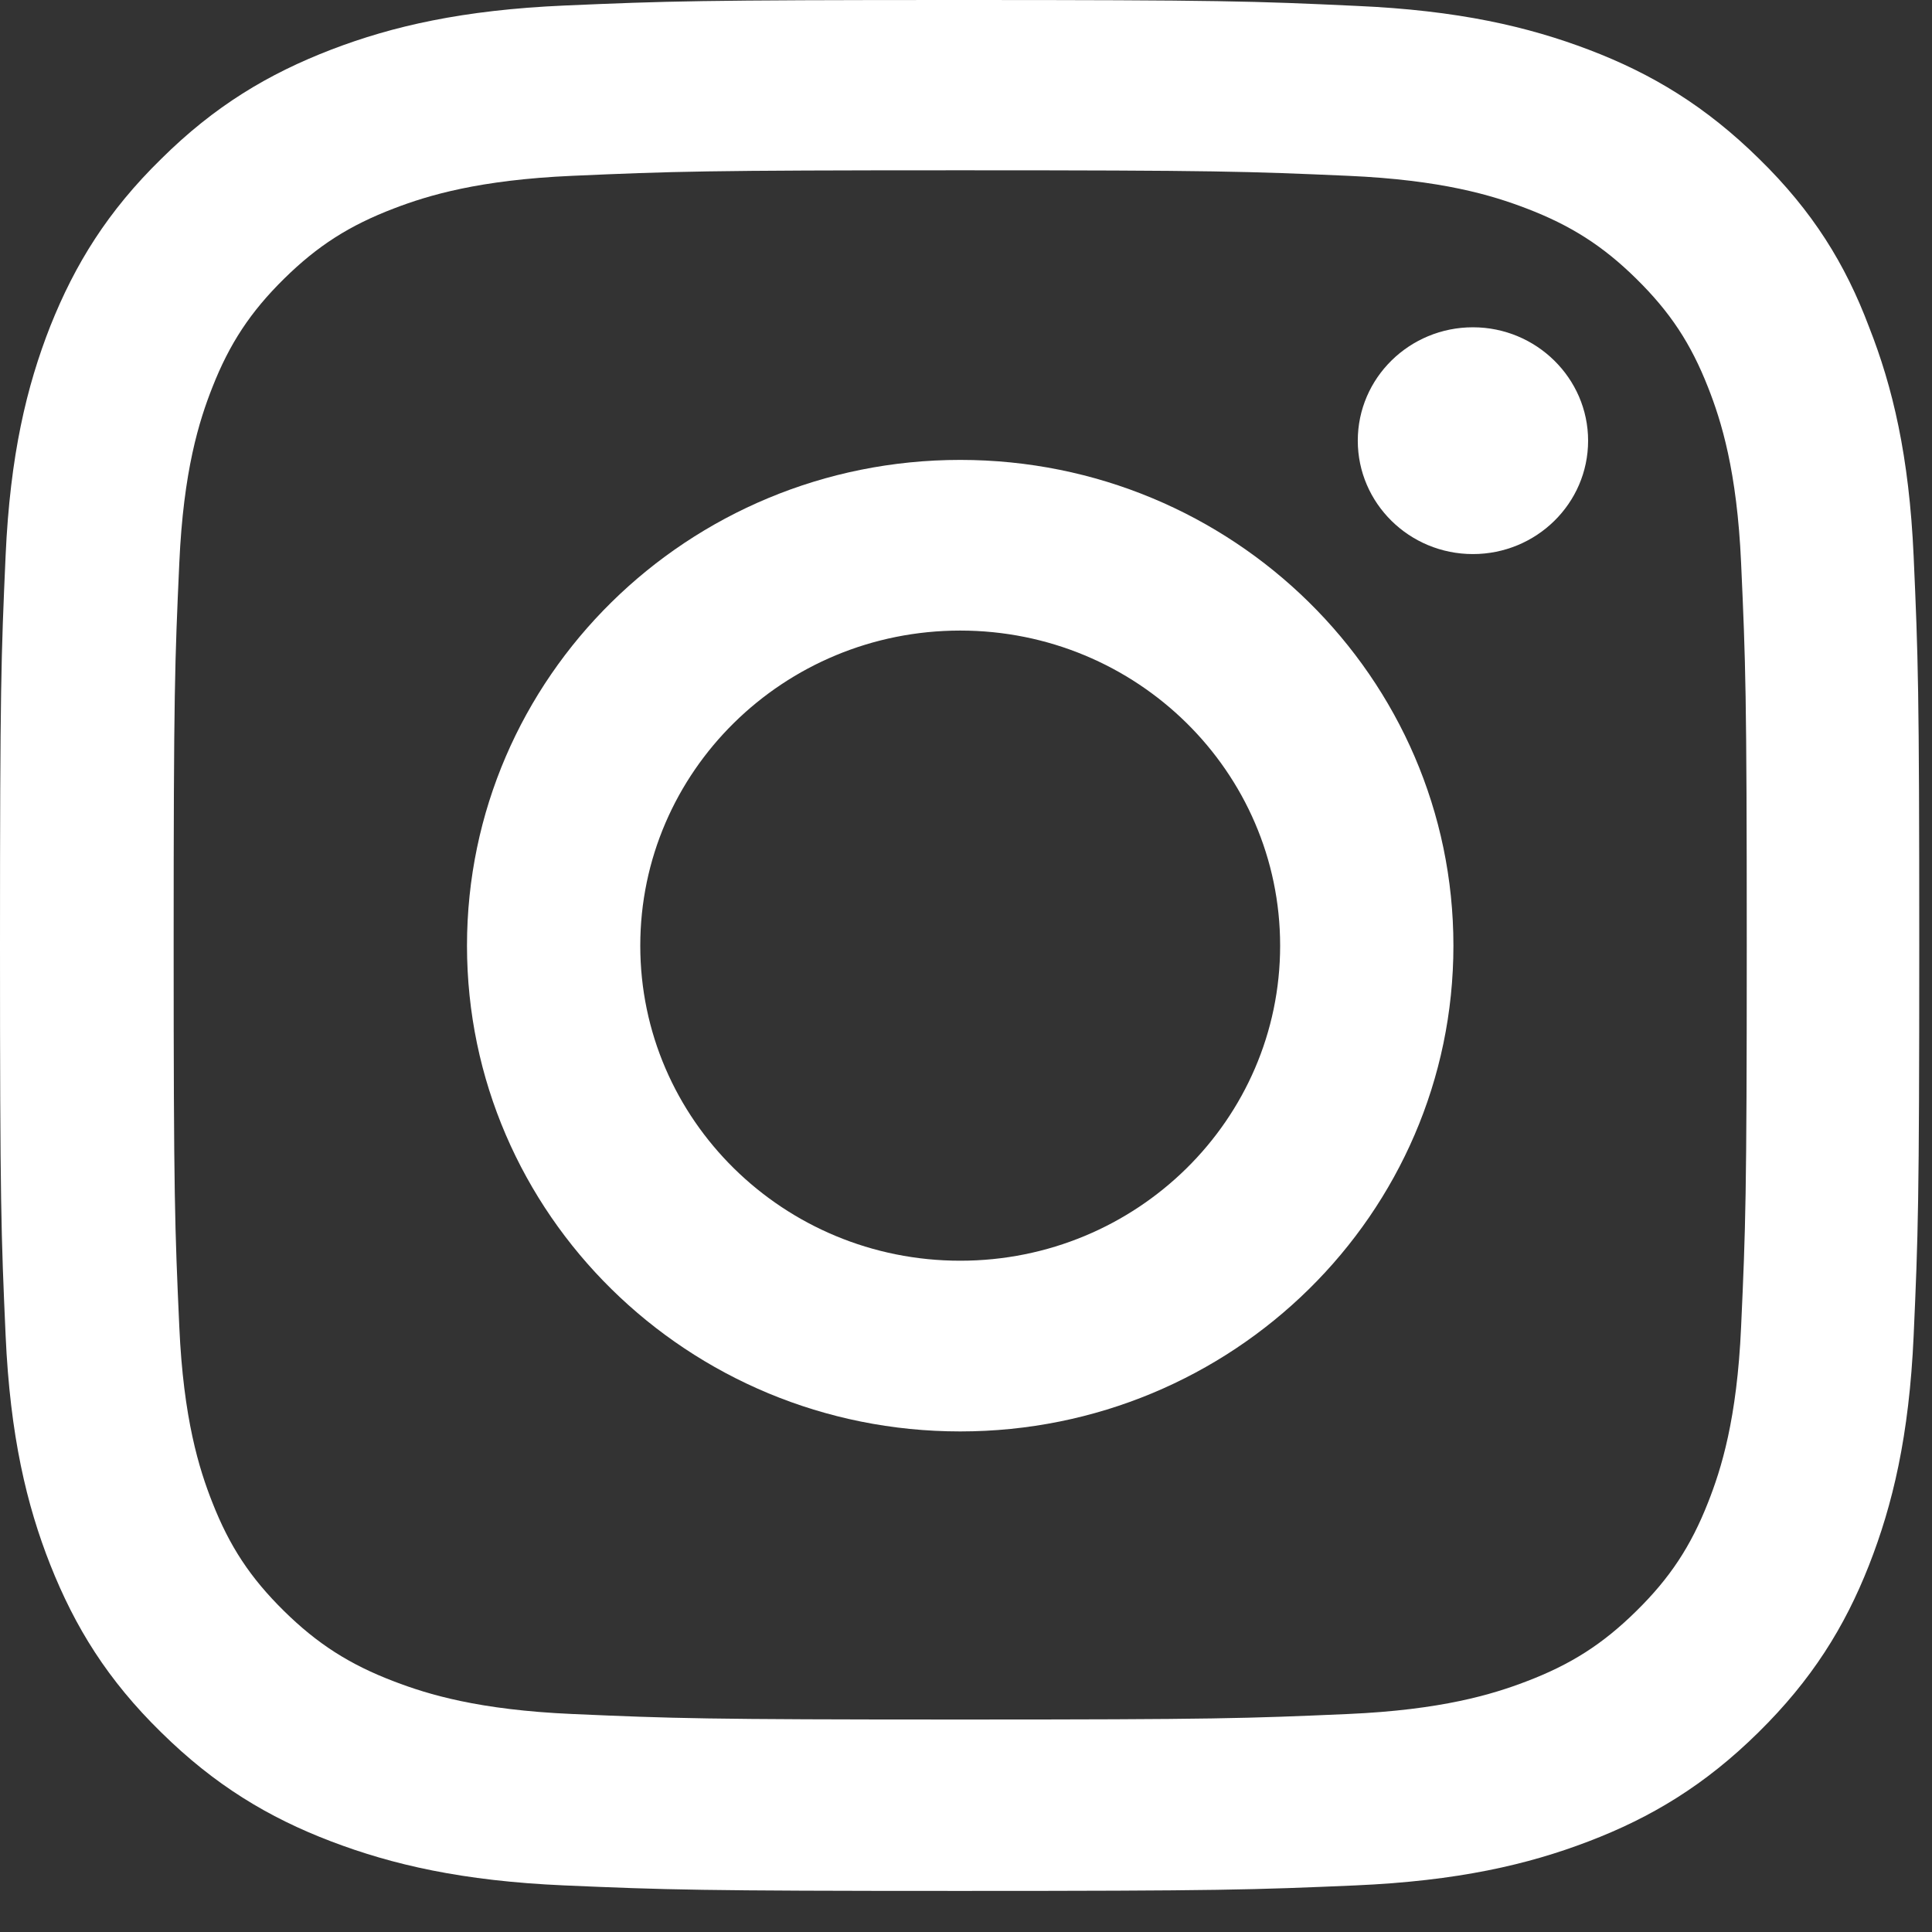 <svg width="42" height="42" viewBox="0 0 42 42" fill="none" xmlns="http://www.w3.org/2000/svg">
<rect x="0" y="0" width="42" height="42" fill="#333333" stroke="none"/>
<path d="M20.874 3.702C26.451 3.702 27.112 3.726 29.305 3.822C31.343 3.911 32.444 4.248 33.178 4.529C34.148 4.899 34.85 5.348 35.575 6.063C36.309 6.786 36.758 7.468 37.133 8.424C37.418 9.147 37.761 10.239 37.85 12.238C37.948 14.406 37.973 15.057 37.973 20.542C37.973 26.034 37.948 26.685 37.85 28.845C37.761 30.852 37.418 31.937 37.133 32.659C36.758 33.615 36.301 34.306 35.575 35.02C34.842 35.743 34.148 36.185 33.178 36.554C32.444 36.835 31.335 37.172 29.305 37.261C27.104 37.357 26.443 37.381 20.874 37.381C15.297 37.381 14.636 37.357 12.443 37.261C10.404 37.172 9.304 36.835 8.57 36.554C7.599 36.185 6.898 35.735 6.172 35.02C5.439 34.297 4.99 33.615 4.615 32.659C4.33 31.937 3.987 30.845 3.898 28.845C3.8 26.677 3.775 26.026 3.775 20.542C3.775 15.049 3.8 14.398 3.898 12.238C3.987 10.231 4.33 9.147 4.615 8.424C4.99 7.468 5.447 6.778 6.172 6.063C6.906 5.34 7.599 4.899 8.57 4.529C9.304 4.248 10.412 3.911 12.443 3.822C14.636 3.726 15.297 3.702 20.874 3.702ZM20.874 0C15.207 0 14.498 0.024 12.272 0.12C10.054 0.217 8.529 0.57 7.208 1.076C5.83 1.606 4.664 2.305 3.506 3.453C2.34 4.593 1.631 5.742 1.093 7.091C0.579 8.4 0.22 9.893 0.122 12.078C0.024 14.278 0 14.977 0 20.558C0 26.139 0.024 26.837 0.122 29.03C0.22 31.214 0.579 32.716 1.093 34.017C1.631 35.374 2.34 36.522 3.506 37.662C4.664 38.803 5.83 39.509 7.2 40.031C8.529 40.537 10.046 40.89 12.263 40.987C14.489 41.083 15.199 41.107 20.866 41.107C26.533 41.107 27.242 41.083 29.468 40.987C31.686 40.89 33.211 40.537 34.532 40.031C35.901 39.509 37.068 38.803 38.225 37.662C39.383 36.522 40.101 35.374 40.631 34.025C41.144 32.716 41.503 31.222 41.601 29.038C41.699 26.845 41.723 26.147 41.723 20.566C41.723 14.985 41.699 14.286 41.601 12.094C41.503 9.909 41.144 8.408 40.631 7.107C40.117 5.742 39.408 4.593 38.242 3.453C37.084 2.313 35.918 1.606 34.548 1.084C33.219 0.578 31.702 0.225 29.484 0.128C27.25 0.024 26.541 0 20.874 0Z" fill="white"/>
<path d="M20.874 9.998C14.954 9.998 10.152 14.728 10.152 20.558C10.152 26.388 14.954 31.118 20.874 31.118C26.794 31.118 31.596 26.388 31.596 20.558C31.596 14.728 26.794 9.998 20.874 9.998ZM20.874 27.407C17.034 27.407 13.919 24.34 13.919 20.558C13.919 16.775 17.034 13.708 20.874 13.708C24.714 13.708 27.829 16.775 27.829 20.558C27.829 24.34 24.714 27.407 20.874 27.407Z" fill="white"/>
<path d="M34.524 9.58C34.524 10.945 33.398 12.045 32.02 12.045C30.634 12.045 29.517 10.937 29.517 9.58C29.517 8.215 30.642 7.115 32.02 7.115C33.398 7.115 34.524 8.223 34.524 9.58Z" fill="white"/>
</svg>